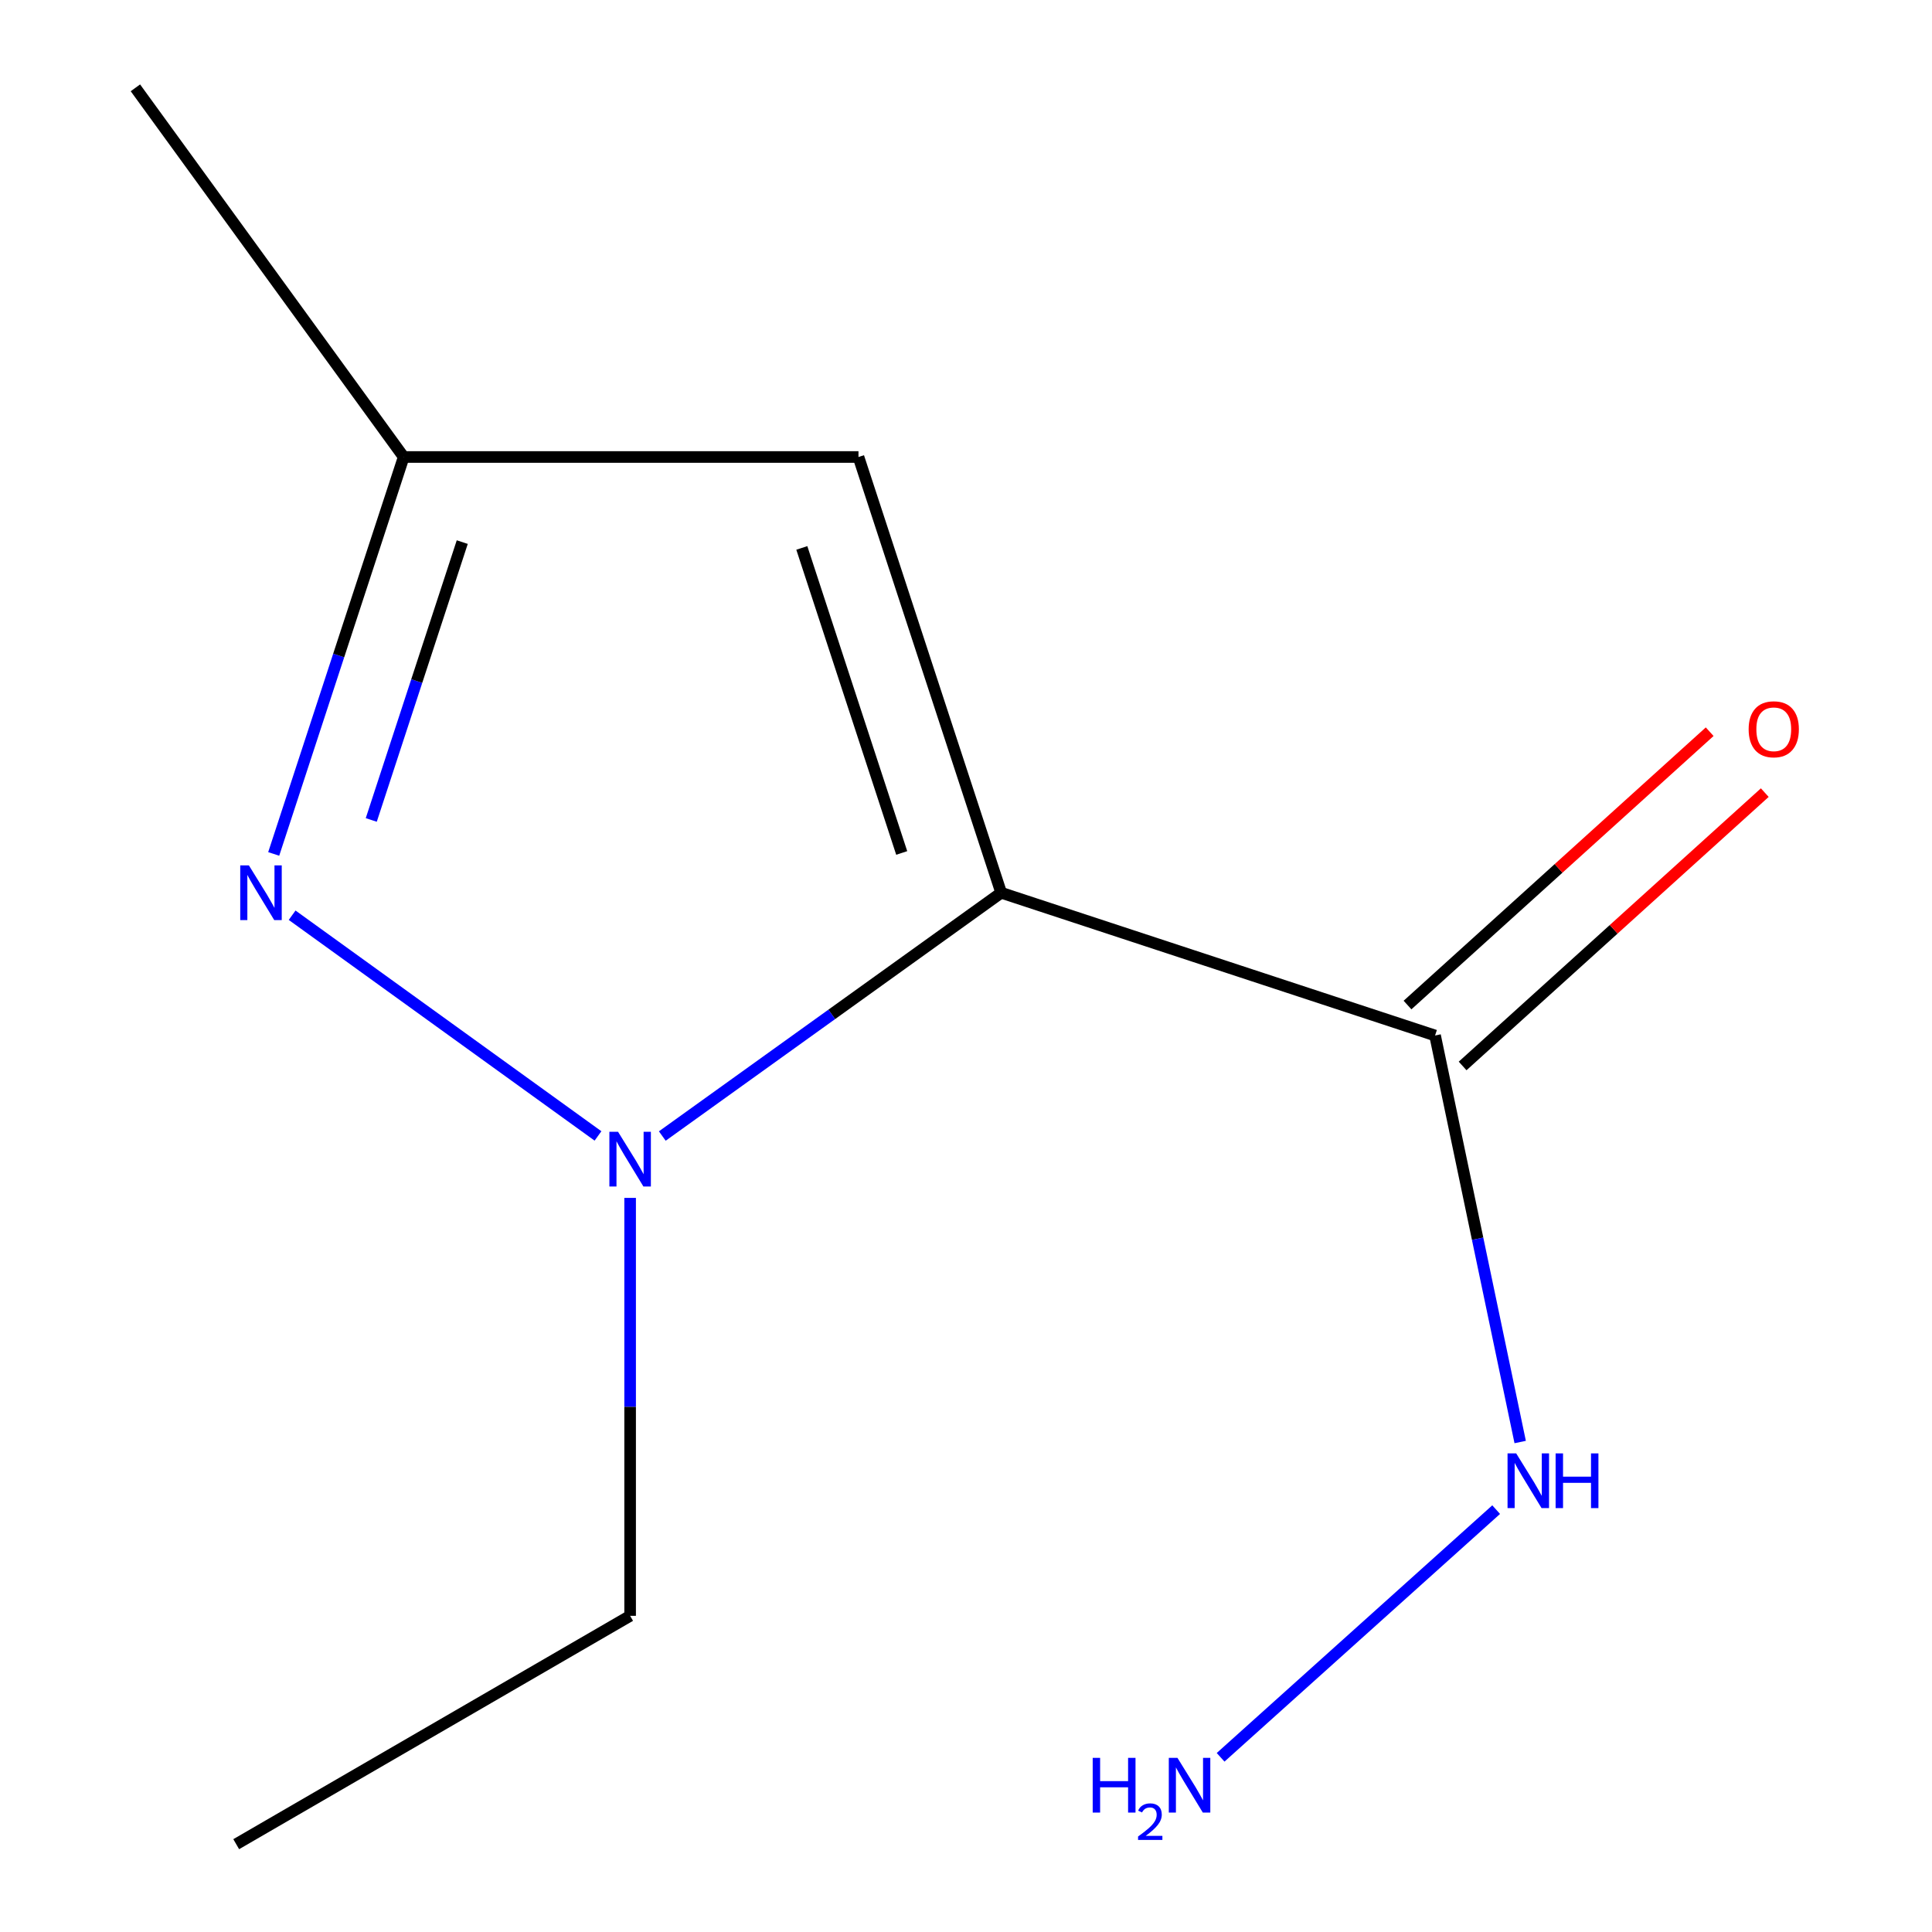 <?xml version='1.0' encoding='iso-8859-1'?>
<svg version='1.1' baseProfile='full'
              xmlns='http://www.w3.org/2000/svg'
                      xmlns:rdkit='http://www.rdkit.org/xml'
                      xmlns:xlink='http://www.w3.org/1999/xlink'
                  xml:space='preserve'
width='1000px' height='1000px' viewBox='0 0 1000 1000'>
<!-- END OF HEADER -->
<rect style='opacity:1.0;fill:#FFFFFF;stroke:none' width='1000' height='1000' x='0' y='0'> </rect>
<path class='bond-0' d='M 518.207,462.09 L 430.505,525.049' style='fill:none;fill-rule:evenodd;stroke:#000000;stroke-width:6px;stroke-linecap:butt;stroke-linejoin:miter;stroke-opacity:1' />
<path class='bond-0' d='M 430.505,525.049 L 342.802,588.007' style='fill:none;fill-rule:evenodd;stroke:#0000FF;stroke-width:6px;stroke-linecap:butt;stroke-linejoin:miter;stroke-opacity:1' />
<path class='bond-2' d='M 518.207,462.09 L 444.347,236.541' style='fill:none;fill-rule:evenodd;stroke:#000000;stroke-width:6px;stroke-linecap:butt;stroke-linejoin:miter;stroke-opacity:1' />
<path class='bond-2' d='M 466.723,441.489 L 415.021,283.605' style='fill:none;fill-rule:evenodd;stroke:#000000;stroke-width:6px;stroke-linecap:butt;stroke-linejoin:miter;stroke-opacity:1' />
<path class='bond-3' d='M 518.207,462.09 L 742.787,535.973' style='fill:none;fill-rule:evenodd;stroke:#000000;stroke-width:6px;stroke-linecap:butt;stroke-linejoin:miter;stroke-opacity:1' />
<path class='bond-1' d='M 309.522,587.96 L 151.206,473.72' style='fill:none;fill-rule:evenodd;stroke:#0000FF;stroke-width:6px;stroke-linecap:butt;stroke-linejoin:miter;stroke-opacity:1' />
<path class='bond-7' d='M 326.152,620.03 L 326.152,728.19' style='fill:none;fill-rule:evenodd;stroke:#0000FF;stroke-width:6px;stroke-linecap:butt;stroke-linejoin:miter;stroke-opacity:1' />
<path class='bond-7' d='M 326.152,728.19 L 326.152,836.35' style='fill:none;fill-rule:evenodd;stroke:#000000;stroke-width:6px;stroke-linecap:butt;stroke-linejoin:miter;stroke-opacity:1' />
<path class='bond-11' d='M 141.669,441.996 L 175.309,339.269' style='fill:none;fill-rule:evenodd;stroke:#0000FF;stroke-width:6px;stroke-linecap:butt;stroke-linejoin:miter;stroke-opacity:1' />
<path class='bond-11' d='M 175.309,339.269 L 208.949,236.541' style='fill:none;fill-rule:evenodd;stroke:#000000;stroke-width:6px;stroke-linecap:butt;stroke-linejoin:miter;stroke-opacity:1' />
<path class='bond-11' d='M 192.166,424.409 L 215.714,352.5' style='fill:none;fill-rule:evenodd;stroke:#0000FF;stroke-width:6px;stroke-linecap:butt;stroke-linejoin:miter;stroke-opacity:1' />
<path class='bond-11' d='M 215.714,352.5 L 239.262,280.591' style='fill:none;fill-rule:evenodd;stroke:#000000;stroke-width:6px;stroke-linecap:butt;stroke-linejoin:miter;stroke-opacity:1' />
<path class='bond-4' d='M 444.347,236.541 L 208.949,236.541' style='fill:none;fill-rule:evenodd;stroke:#000000;stroke-width:6px;stroke-linecap:butt;stroke-linejoin:miter;stroke-opacity:1' />
<path class='bond-5' d='M 757.048,551.738 L 835.247,480.999' style='fill:none;fill-rule:evenodd;stroke:#000000;stroke-width:6px;stroke-linecap:butt;stroke-linejoin:miter;stroke-opacity:1' />
<path class='bond-5' d='M 835.247,480.999 L 913.447,410.259' style='fill:none;fill-rule:evenodd;stroke:#FF0000;stroke-width:6px;stroke-linecap:butt;stroke-linejoin:miter;stroke-opacity:1' />
<path class='bond-5' d='M 728.526,520.209 L 806.725,449.469' style='fill:none;fill-rule:evenodd;stroke:#000000;stroke-width:6px;stroke-linecap:butt;stroke-linejoin:miter;stroke-opacity:1' />
<path class='bond-5' d='M 806.725,449.469 L 884.925,378.729' style='fill:none;fill-rule:evenodd;stroke:#FF0000;stroke-width:6px;stroke-linecap:butt;stroke-linejoin:miter;stroke-opacity:1' />
<path class='bond-6' d='M 742.787,535.973 L 764.816,641.181' style='fill:none;fill-rule:evenodd;stroke:#000000;stroke-width:6px;stroke-linecap:butt;stroke-linejoin:miter;stroke-opacity:1' />
<path class='bond-6' d='M 764.816,641.181 L 786.845,746.388' style='fill:none;fill-rule:evenodd;stroke:#0000FF;stroke-width:6px;stroke-linecap:butt;stroke-linejoin:miter;stroke-opacity:1' />
<path class='bond-9' d='M 208.949,236.541 L 70.086,45.455' style='fill:none;fill-rule:evenodd;stroke:#000000;stroke-width:6px;stroke-linecap:butt;stroke-linejoin:miter;stroke-opacity:1' />
<path class='bond-8' d='M 774.409,781.386 L 631.785,909.58' style='fill:none;fill-rule:evenodd;stroke:#0000FF;stroke-width:6px;stroke-linecap:butt;stroke-linejoin:miter;stroke-opacity:1' />
<path class='bond-10' d='M 326.152,836.35 L 122.263,954.545' style='fill:none;fill-rule:evenodd;stroke:#000000;stroke-width:6px;stroke-linecap:butt;stroke-linejoin:miter;stroke-opacity:1' />
<path  class='atom-1' d='M 319.892 585.8
L 329.172 600.8
Q 330.092 602.28, 331.572 604.96
Q 333.052 607.64, 333.132 607.8
L 333.132 585.8
L 336.892 585.8
L 336.892 614.12
L 333.012 614.12
L 323.052 597.72
Q 321.892 595.8, 320.652 593.6
Q 319.452 591.4, 319.092 590.72
L 319.092 614.12
L 315.412 614.12
L 315.412 585.8
L 319.892 585.8
' fill='#0000FF'/>
<path  class='atom-2' d='M 128.829 447.93
L 138.109 462.93
Q 139.029 464.41, 140.509 467.09
Q 141.989 469.77, 142.069 469.93
L 142.069 447.93
L 145.829 447.93
L 145.829 476.25
L 141.949 476.25
L 131.989 459.85
Q 130.829 457.93, 129.589 455.73
Q 128.389 453.53, 128.029 452.85
L 128.029 476.25
L 124.349 476.25
L 124.349 447.93
L 128.829 447.93
' fill='#0000FF'/>
<path  class='atom-6' d='M 905.096 377.468
Q 905.096 370.668, 908.456 366.868
Q 911.816 363.068, 918.096 363.068
Q 924.376 363.068, 927.736 366.868
Q 931.096 370.668, 931.096 377.468
Q 931.096 384.348, 927.696 388.268
Q 924.296 392.148, 918.096 392.148
Q 911.856 392.148, 908.456 388.268
Q 905.096 384.388, 905.096 377.468
M 918.096 388.948
Q 922.416 388.948, 924.736 386.068
Q 927.096 383.148, 927.096 377.468
Q 927.096 371.908, 924.736 369.108
Q 922.416 366.268, 918.096 366.268
Q 913.776 366.268, 911.416 369.068
Q 909.096 371.868, 909.096 377.468
Q 909.096 383.188, 911.416 386.068
Q 913.776 388.948, 918.096 388.948
' fill='#FF0000'/>
<path  class='atom-7' d='M 784.783 752.275
L 794.063 767.275
Q 794.983 768.755, 796.463 771.435
Q 797.943 774.115, 798.023 774.275
L 798.023 752.275
L 801.783 752.275
L 801.783 780.595
L 797.903 780.595
L 787.943 764.195
Q 786.783 762.275, 785.543 760.075
Q 784.343 757.875, 783.983 757.195
L 783.983 780.595
L 780.303 780.595
L 780.303 752.275
L 784.783 752.275
' fill='#0000FF'/>
<path  class='atom-7' d='M 805.183 752.275
L 809.023 752.275
L 809.023 764.315
L 823.503 764.315
L 823.503 752.275
L 827.343 752.275
L 827.343 780.595
L 823.503 780.595
L 823.503 767.515
L 809.023 767.515
L 809.023 780.595
L 805.183 780.595
L 805.183 752.275
' fill='#0000FF'/>
<path  class='atom-9' d='M 565.578 909.868
L 569.418 909.868
L 569.418 921.908
L 583.898 921.908
L 583.898 909.868
L 587.738 909.868
L 587.738 938.188
L 583.898 938.188
L 583.898 925.108
L 569.418 925.108
L 569.418 938.188
L 565.578 938.188
L 565.578 909.868
' fill='#0000FF'/>
<path  class='atom-9' d='M 589.111 937.195
Q 589.797 935.426, 591.434 934.449
Q 593.071 933.446, 595.341 933.446
Q 598.166 933.446, 599.75 934.977
Q 601.334 936.508, 601.334 939.227
Q 601.334 941.999, 599.275 944.587
Q 597.242 947.174, 593.018 950.236
L 601.651 950.236
L 601.651 952.348
L 589.058 952.348
L 589.058 950.579
Q 592.543 948.098, 594.602 946.25
Q 596.688 944.402, 597.691 942.739
Q 598.694 941.075, 598.694 939.359
Q 598.694 937.564, 597.796 936.561
Q 596.899 935.558, 595.341 935.558
Q 593.836 935.558, 592.833 936.165
Q 591.83 936.772, 591.117 938.119
L 589.111 937.195
' fill='#0000FF'/>
<path  class='atom-9' d='M 609.451 909.868
L 618.731 924.868
Q 619.651 926.348, 621.131 929.028
Q 622.611 931.708, 622.691 931.868
L 622.691 909.868
L 626.451 909.868
L 626.451 938.188
L 622.571 938.188
L 612.611 921.788
Q 611.451 919.868, 610.211 917.668
Q 609.011 915.468, 608.651 914.788
L 608.651 938.188
L 604.971 938.188
L 604.971 909.868
L 609.451 909.868
' fill='#0000FF'/>
</svg>

